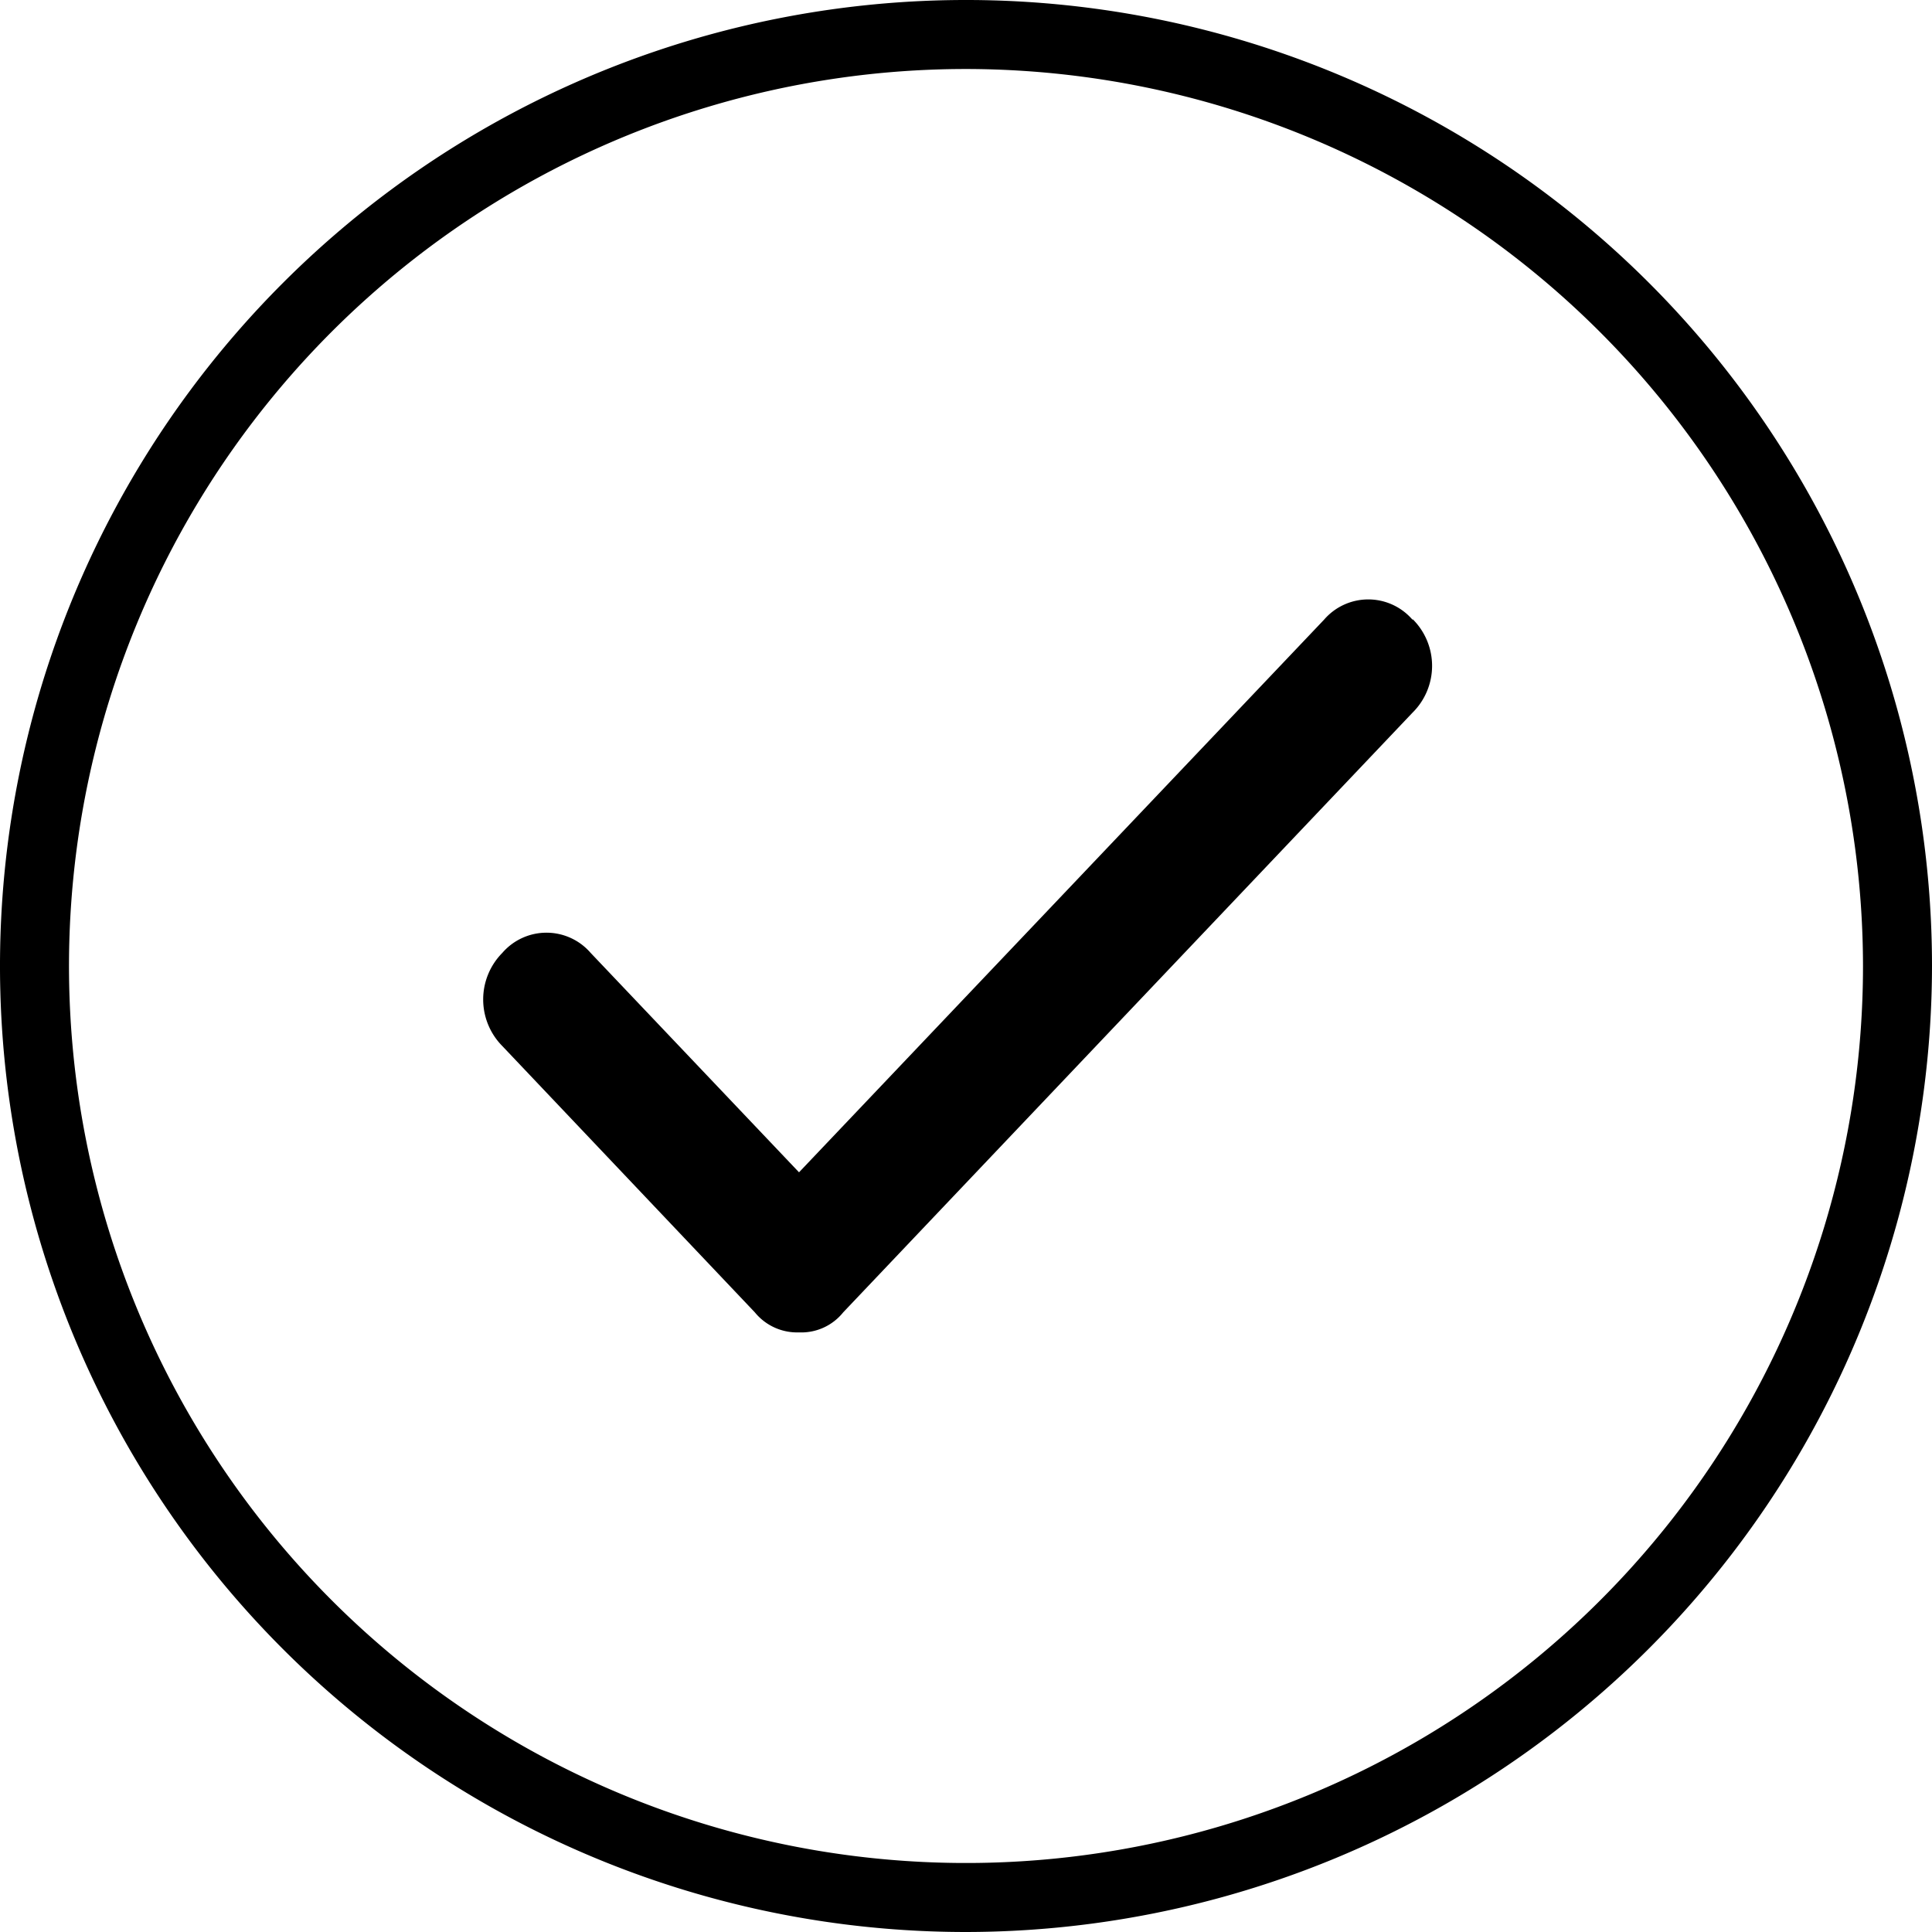 <svg xmlns="http://www.w3.org/2000/svg" data-name="Layer 1" viewBox="0 0 28 28"><path d="M20.47 8.98a.846.846 0 0 0-1.28 0l-7.61 8.01-3.02-3.18a.846.846 0 0 0-1.28 0 .96.96 0 0 0 0 1.35l3.66 3.86a.791.791 0 0 0 .64.29.778.778 0 0 0 .64-.29l8.25-8.69a.954.954 0 0 0 .008-1.352c0-.001-.002-.002-.008.002z"/><path d="M14 28a14 14 0 1 1 14-14 14.016 14.016 0 0 1-14 14zm0-27a13 13 0 1 0 13 13A13.014 13.014 0 0 0 14 1z"/></svg>